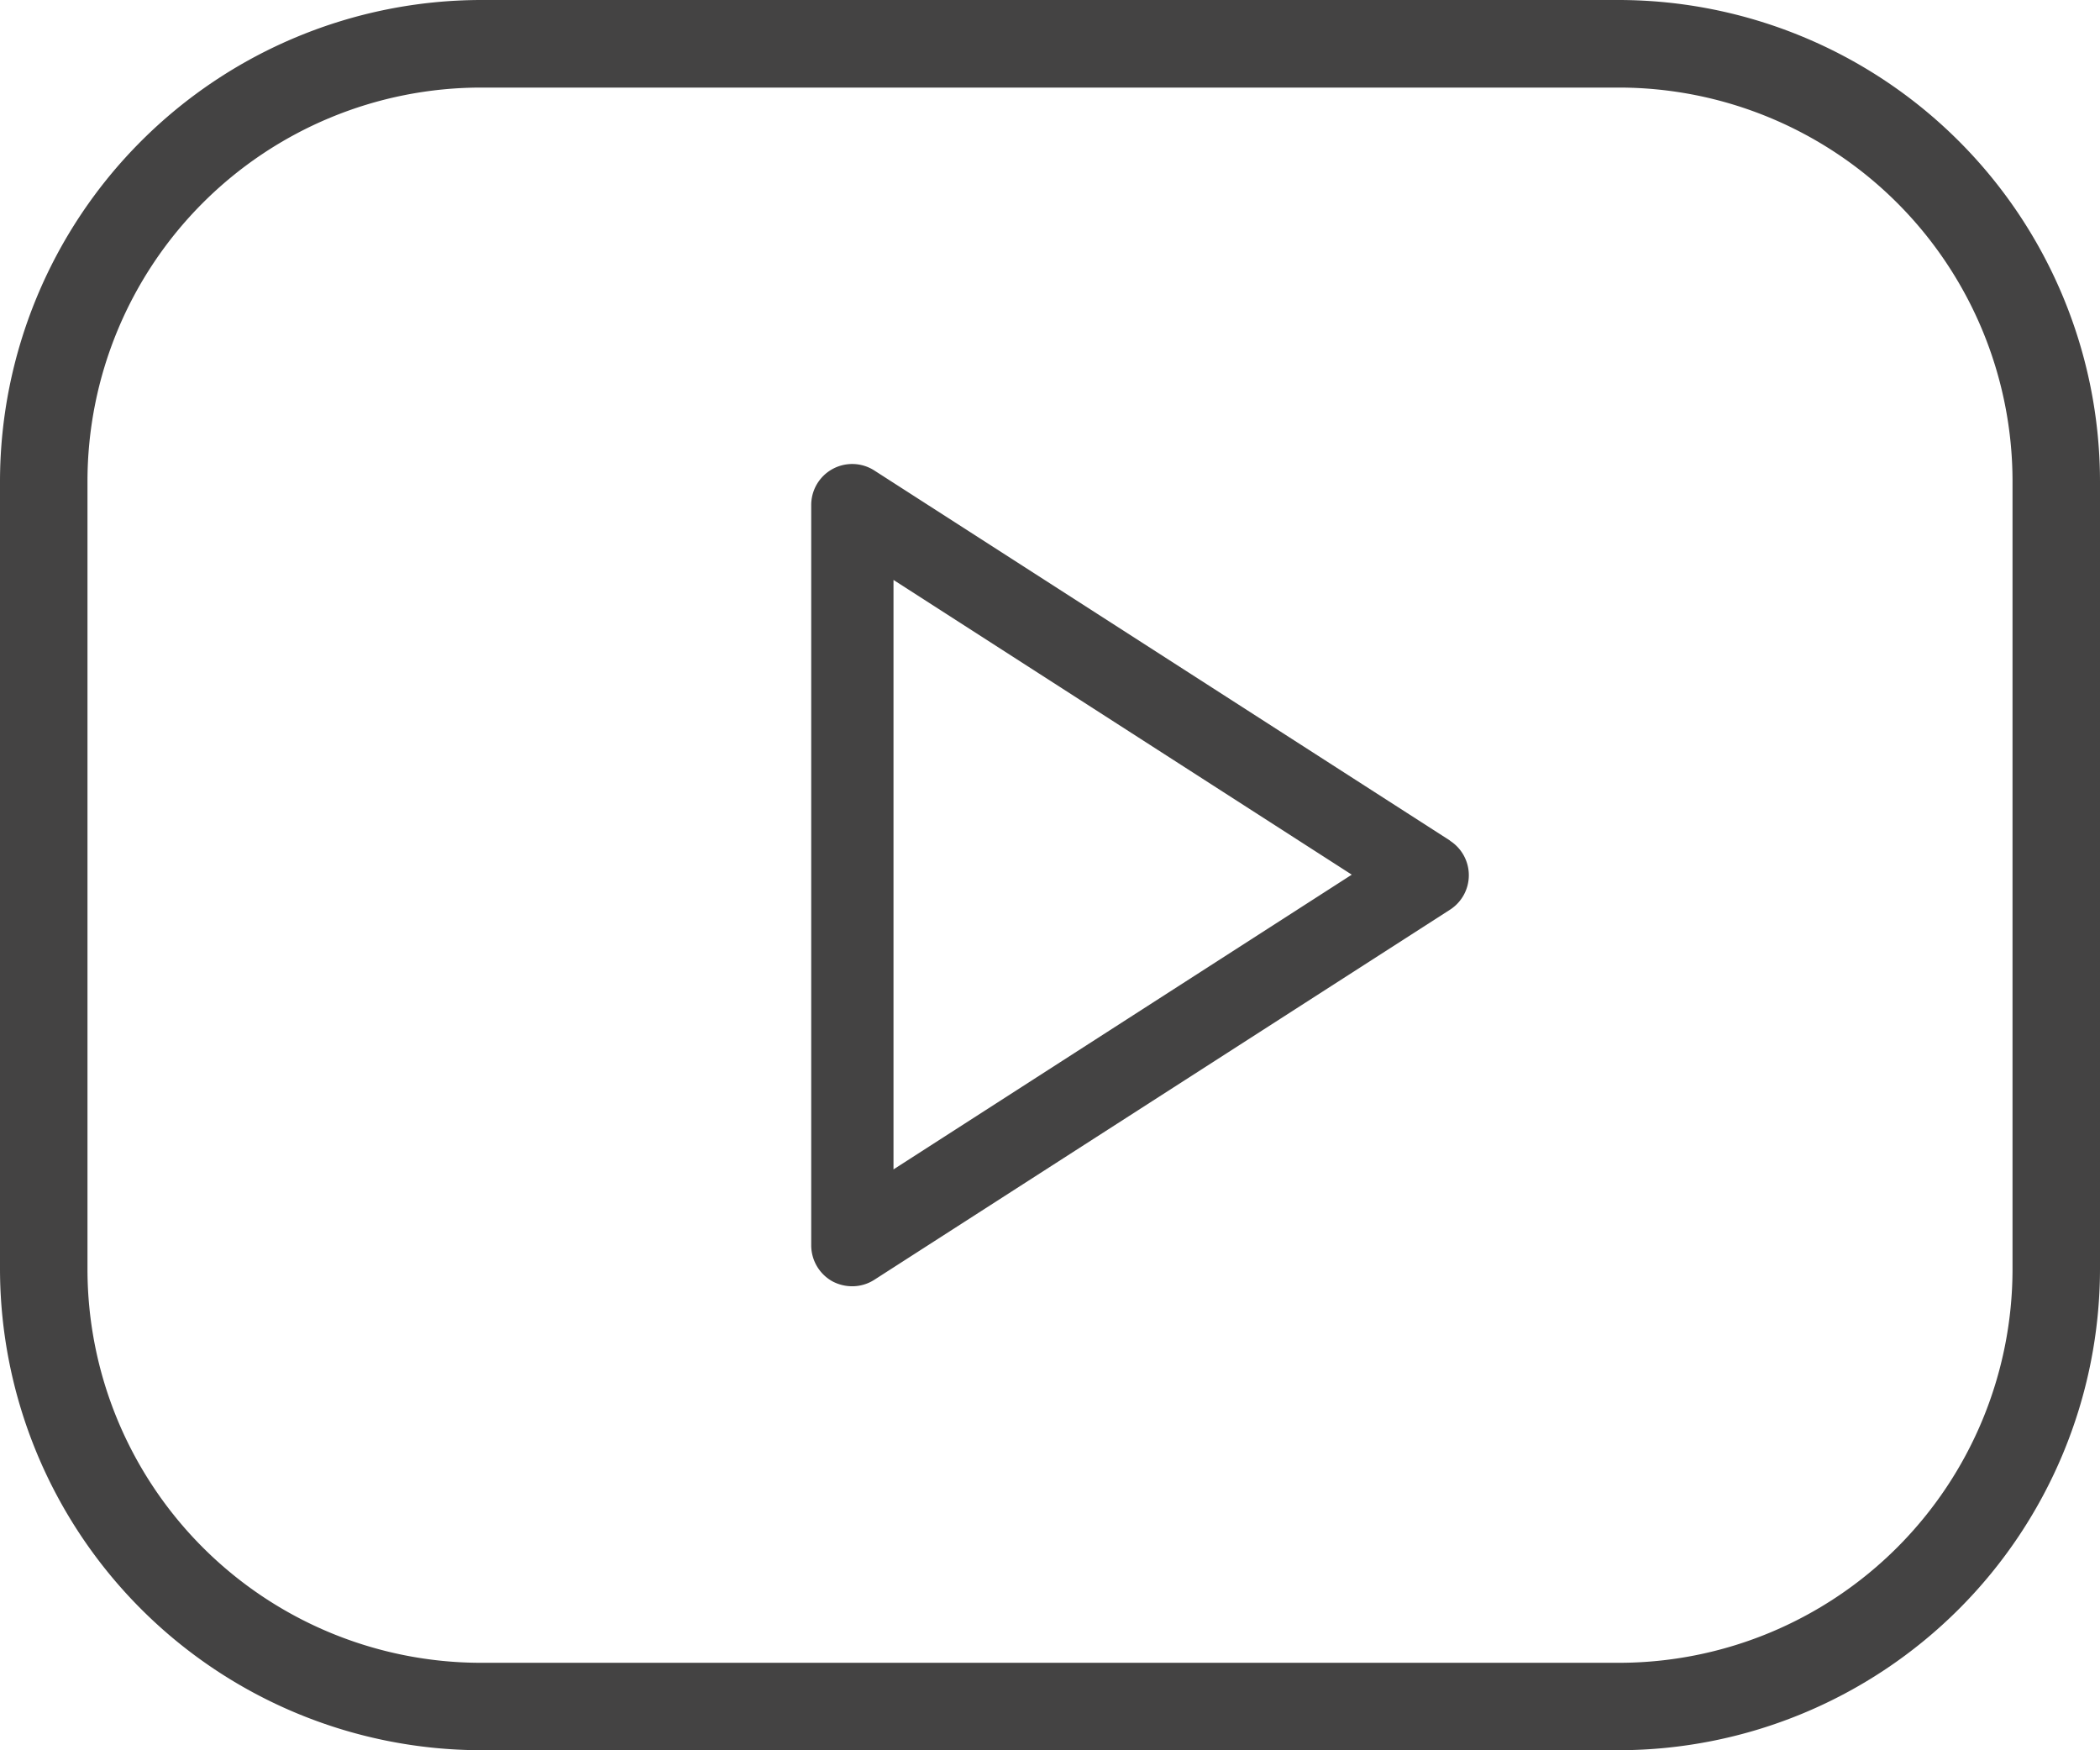 <svg id="youtube" xmlns="http://www.w3.org/2000/svg" width="26.239" height="21.865" viewBox="0 0 26.239 21.865">
  <g id="Group_105416" data-name="Group 105416">
    <g id="Group_105415" data-name="Group 105415">
      <path id="Path_114585" data-name="Path 114585" d="M20.226,42.667H6.013A6.02,6.02,0,0,0,0,48.68v9.839a6.02,6.02,0,0,0,6.013,6.013H20.226a6.02,6.02,0,0,0,6.013-6.013V48.68a6.02,6.02,0,0,0-6.013-6.013Zm4.92,15.853a4.92,4.92,0,0,1-4.92,4.92H6.013a4.92,4.92,0,0,1-4.92-4.92V48.681a4.92,4.92,0,0,1,4.92-4.92H20.226a4.92,4.92,0,0,1,4.92,4.92Z" transform="translate(0 -42.667)" fill="#444343"/>
    </g>
  </g>
  <g id="Group_105418" data-name="Group 105418" transform="translate(10.136 5.796)">
    <g id="Group_105417" data-name="Group 105417">
      <path id="Path_114586" data-name="Path 114586" d="M199.982,154.033l-7.191-4.622a.512.512,0,0,0-.792.432v9.245a.515.515,0,0,0,.264.45.528.528,0,0,0,.247.062.509.509,0,0,0,.279-.082l7.191-4.622a.512.512,0,0,0,0-.862Zm-6.955,4.107v-7.364l5.726,3.682Z" transform="translate(-191.999 -149.327)" fill="#444343"/>
    </g>
  </g>
</svg>

